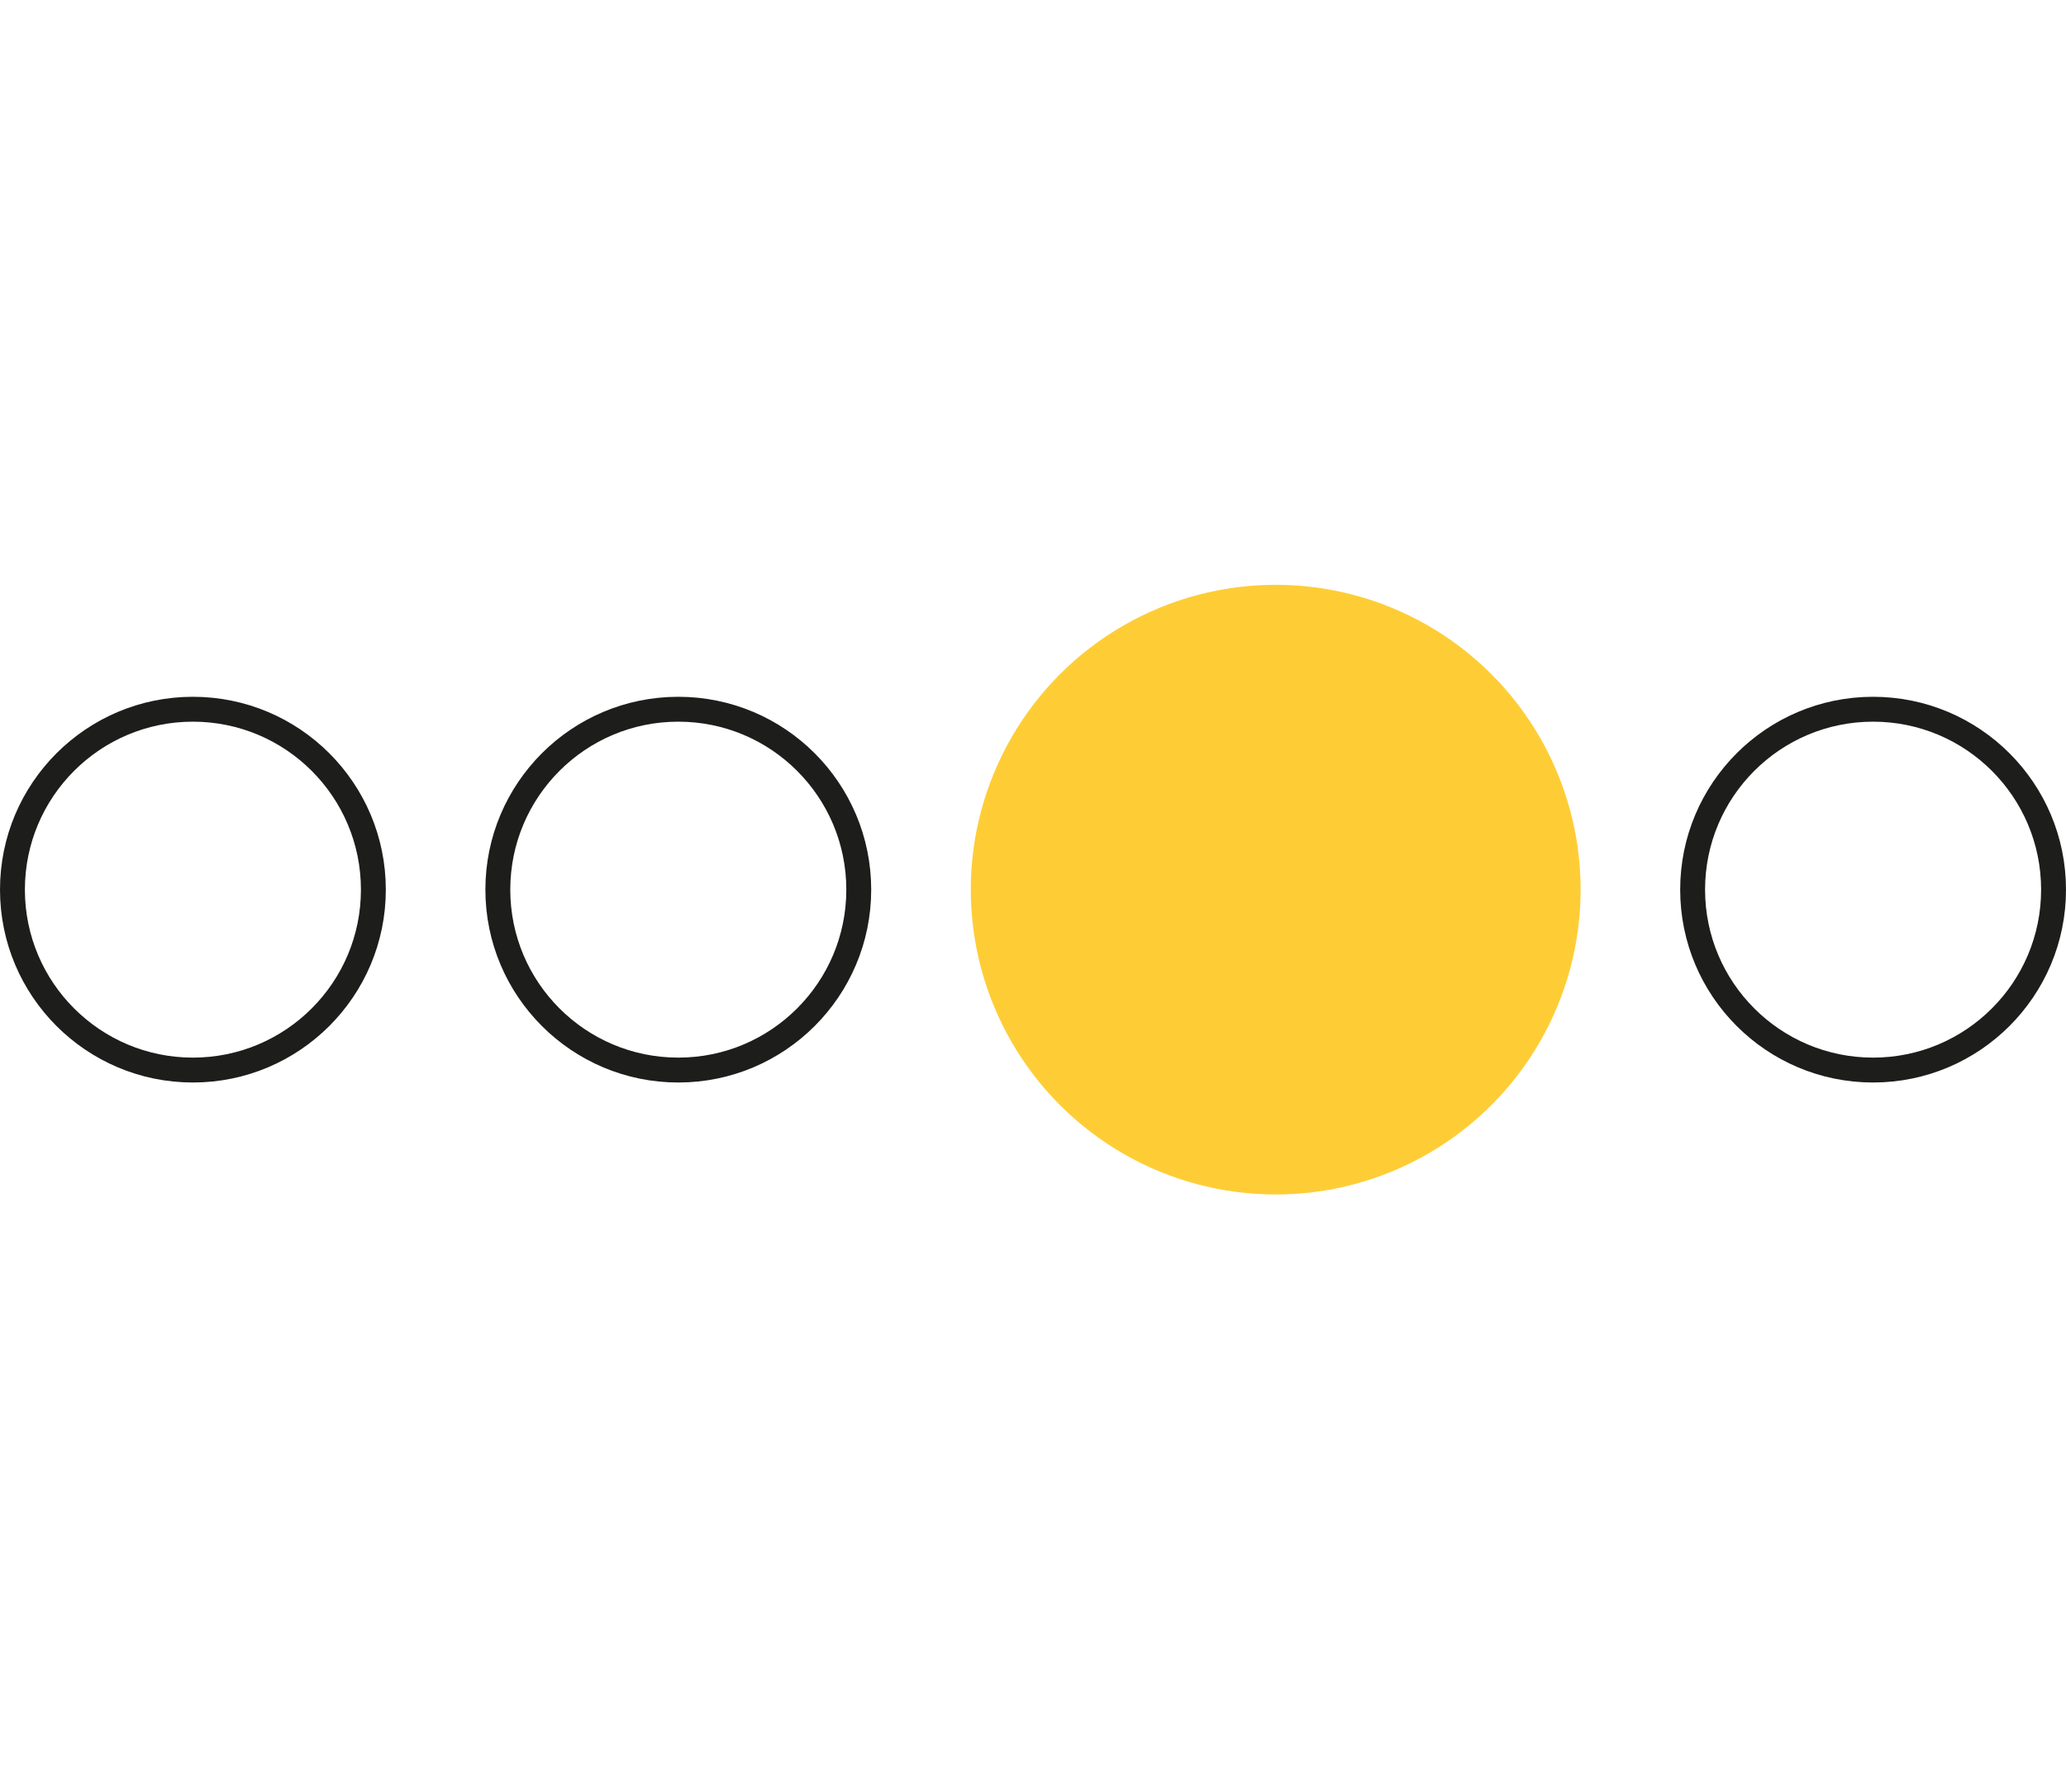 <svg width="166" height="144" fill="none" xmlns="http://www.w3.org/2000/svg"><path d="M1 71.5C1 63.492 7.492 57 15.5 57S30 63.492 30 71.5 23.508 86 15.5 86 1 79.508 1 71.5ZM40 71.5C40 63.492 46.492 57 54.5 57S69 63.492 69 71.5 62.508 86 54.5 86 40 79.508 40 71.5Z" stroke="#1D1D1B" stroke-width="2"/><circle cx="102.5" cy="71.5" transform="rotate(-180 102.5 71.5)" fill="#FECD36" r="24.5"/><path d="M136 71.5c0-8.008 6.492-14.5 14.5-14.5S165 63.492 165 71.5 158.508 86 150.5 86 136 79.508 136 71.5Z" stroke="#1D1D1B" stroke-width="2"/></svg>